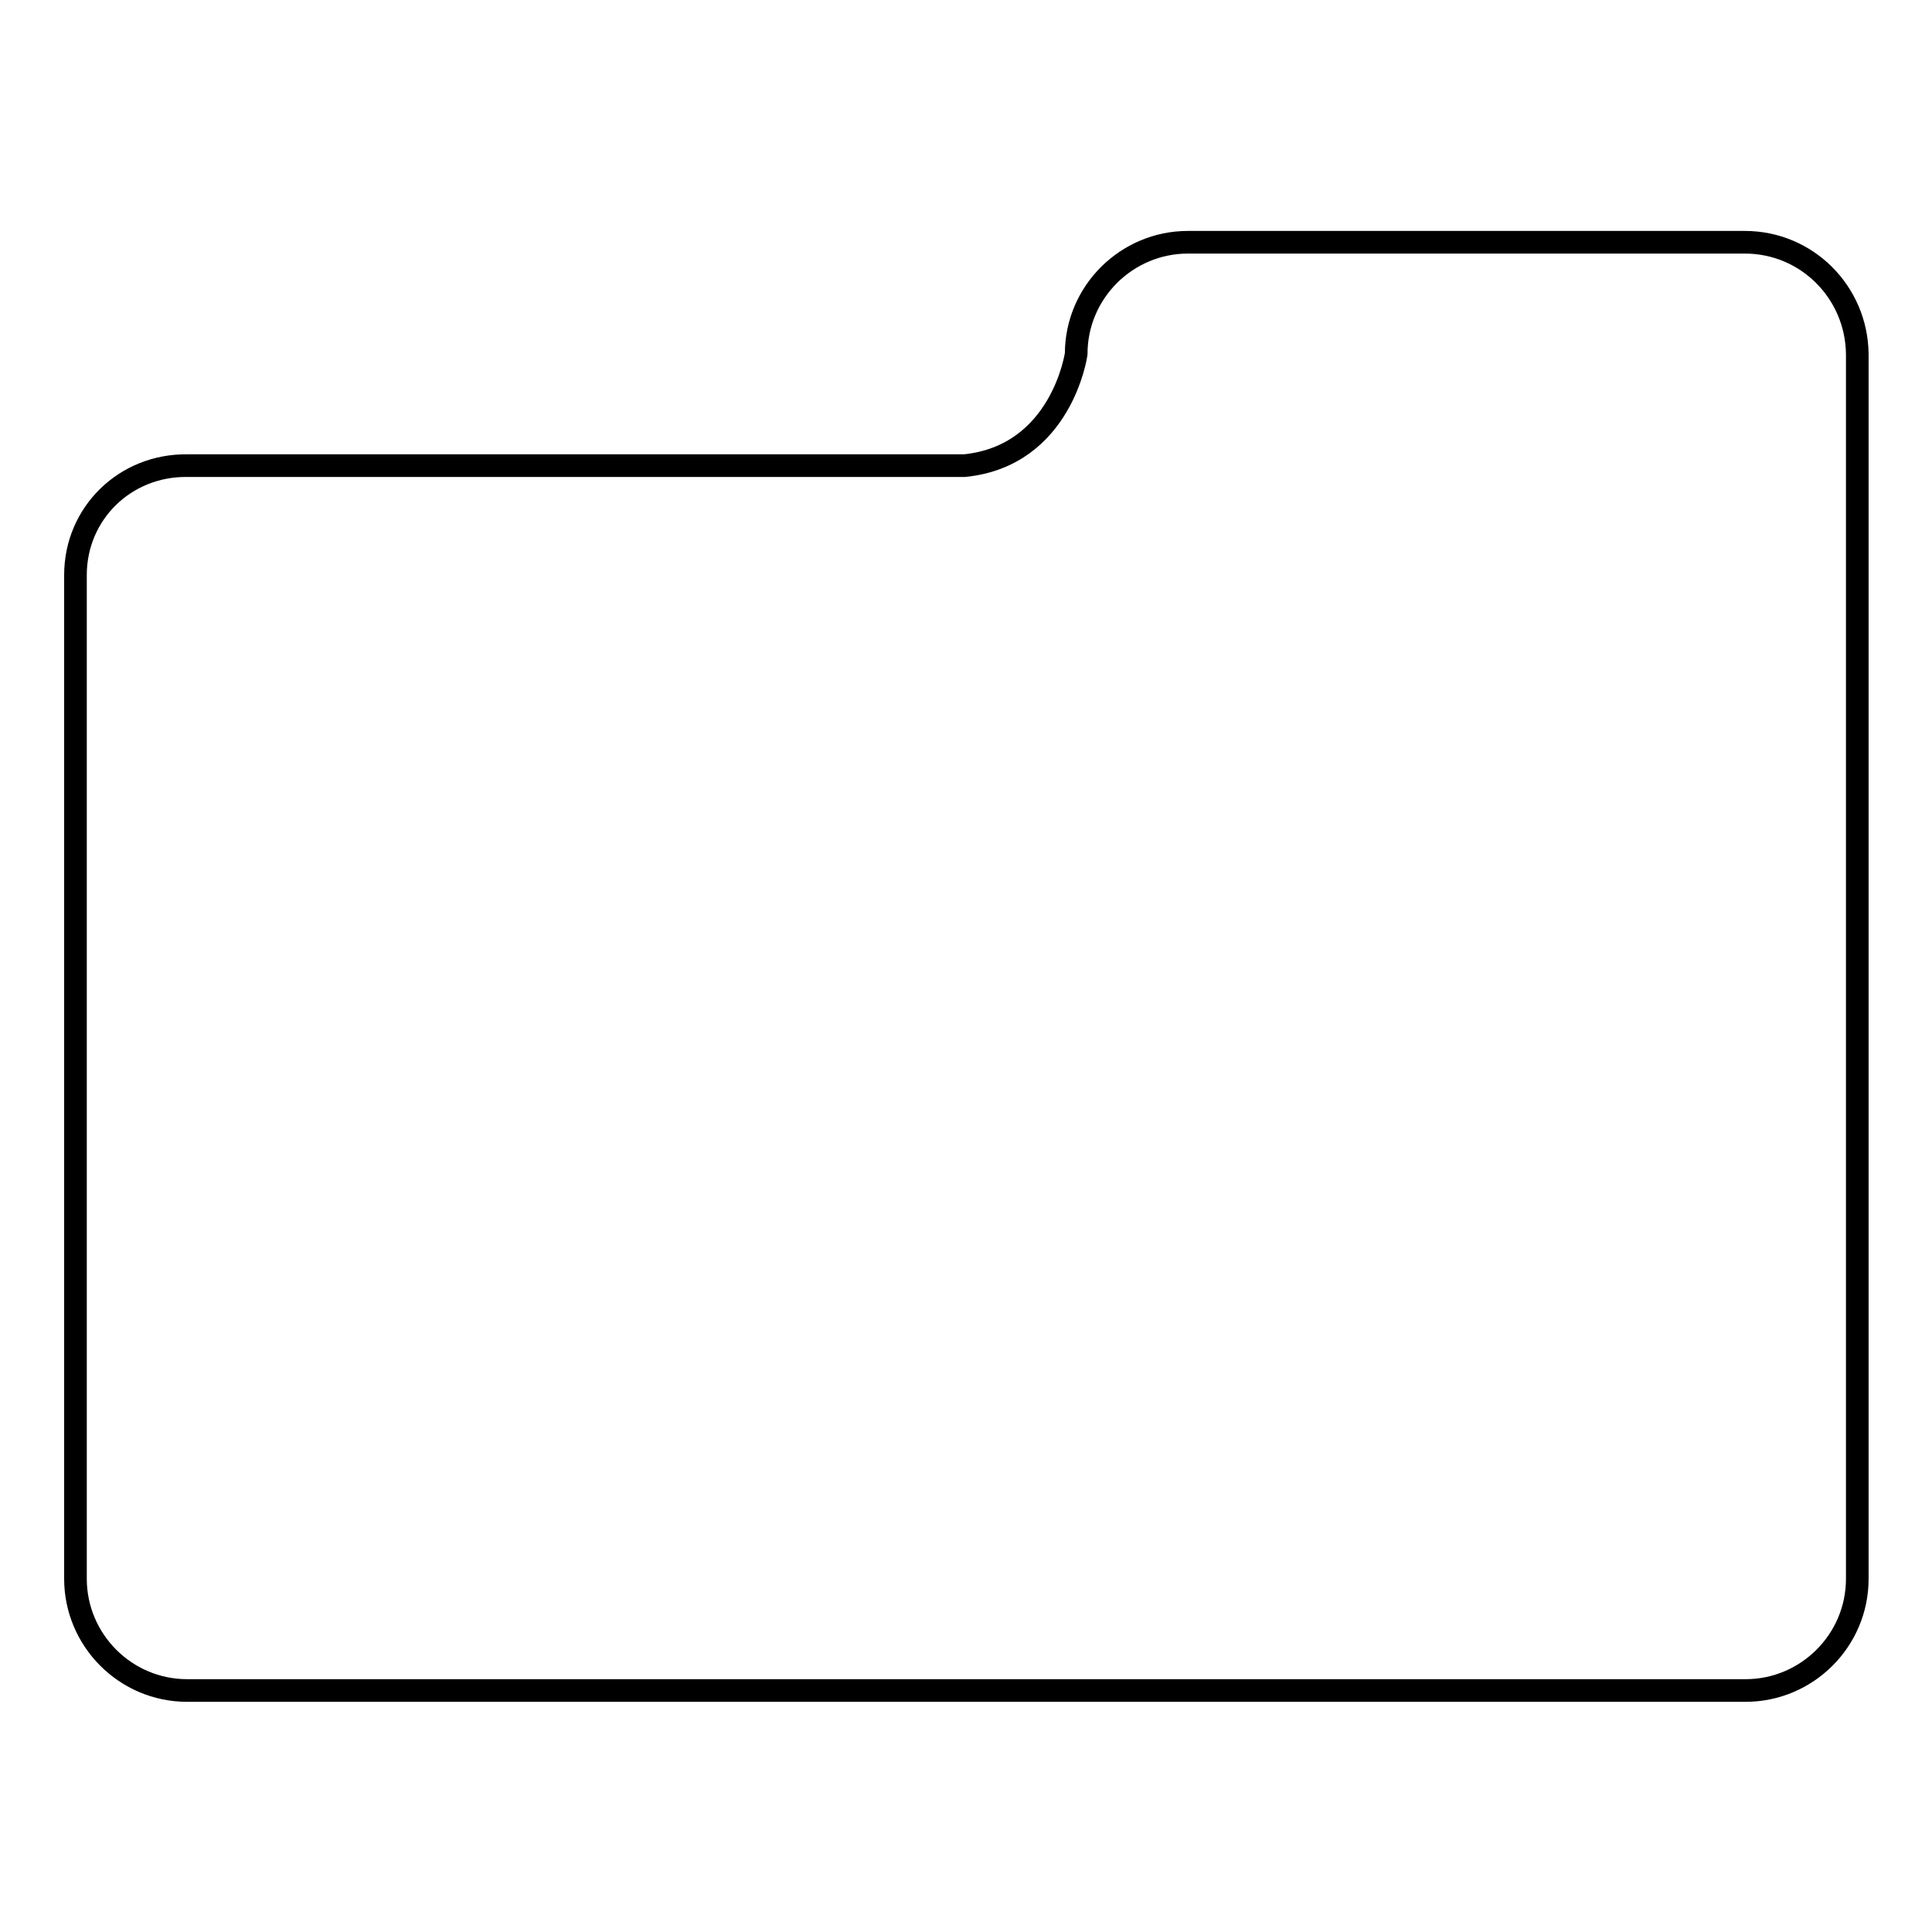 <?xml version="1.0" encoding="utf-8"?>
<!-- Svg Vector Icons : http://www.onlinewebfonts.com/icon -->
<!DOCTYPE svg PUBLIC "-//W3C//DTD SVG 1.1//EN" "http://www.w3.org/Graphics/SVG/1.1/DTD/svg11.dtd">
<svg version="1.1" xmlns="http://www.w3.org/2000/svg" xmlns:xlink="http://www.w3.org/1999/xlink" x="0px" y="0px" viewBox="0 0 256 256" enable-background="new 0 0 256 256" xml:space="preserve">
<g><g><path stroke-width="3" fill-opacity="0" stroke="#000000"  d="M231.2,32.1h-73.8c-8.1,0-14.8,6.6-14.8,14.8c0,0-1.9,13.5-14.8,14.8H24.8C16.6,61.6,10,68,10,76.2v133c0,8.1,6.6,14.8,14.8,14.8h206.5c8.1,0,14.8-6.6,14.8-14.8v-118v-15V46.9C246,38.7,239.4,32.1,231.2,32.1z"/></g></g>
</svg>